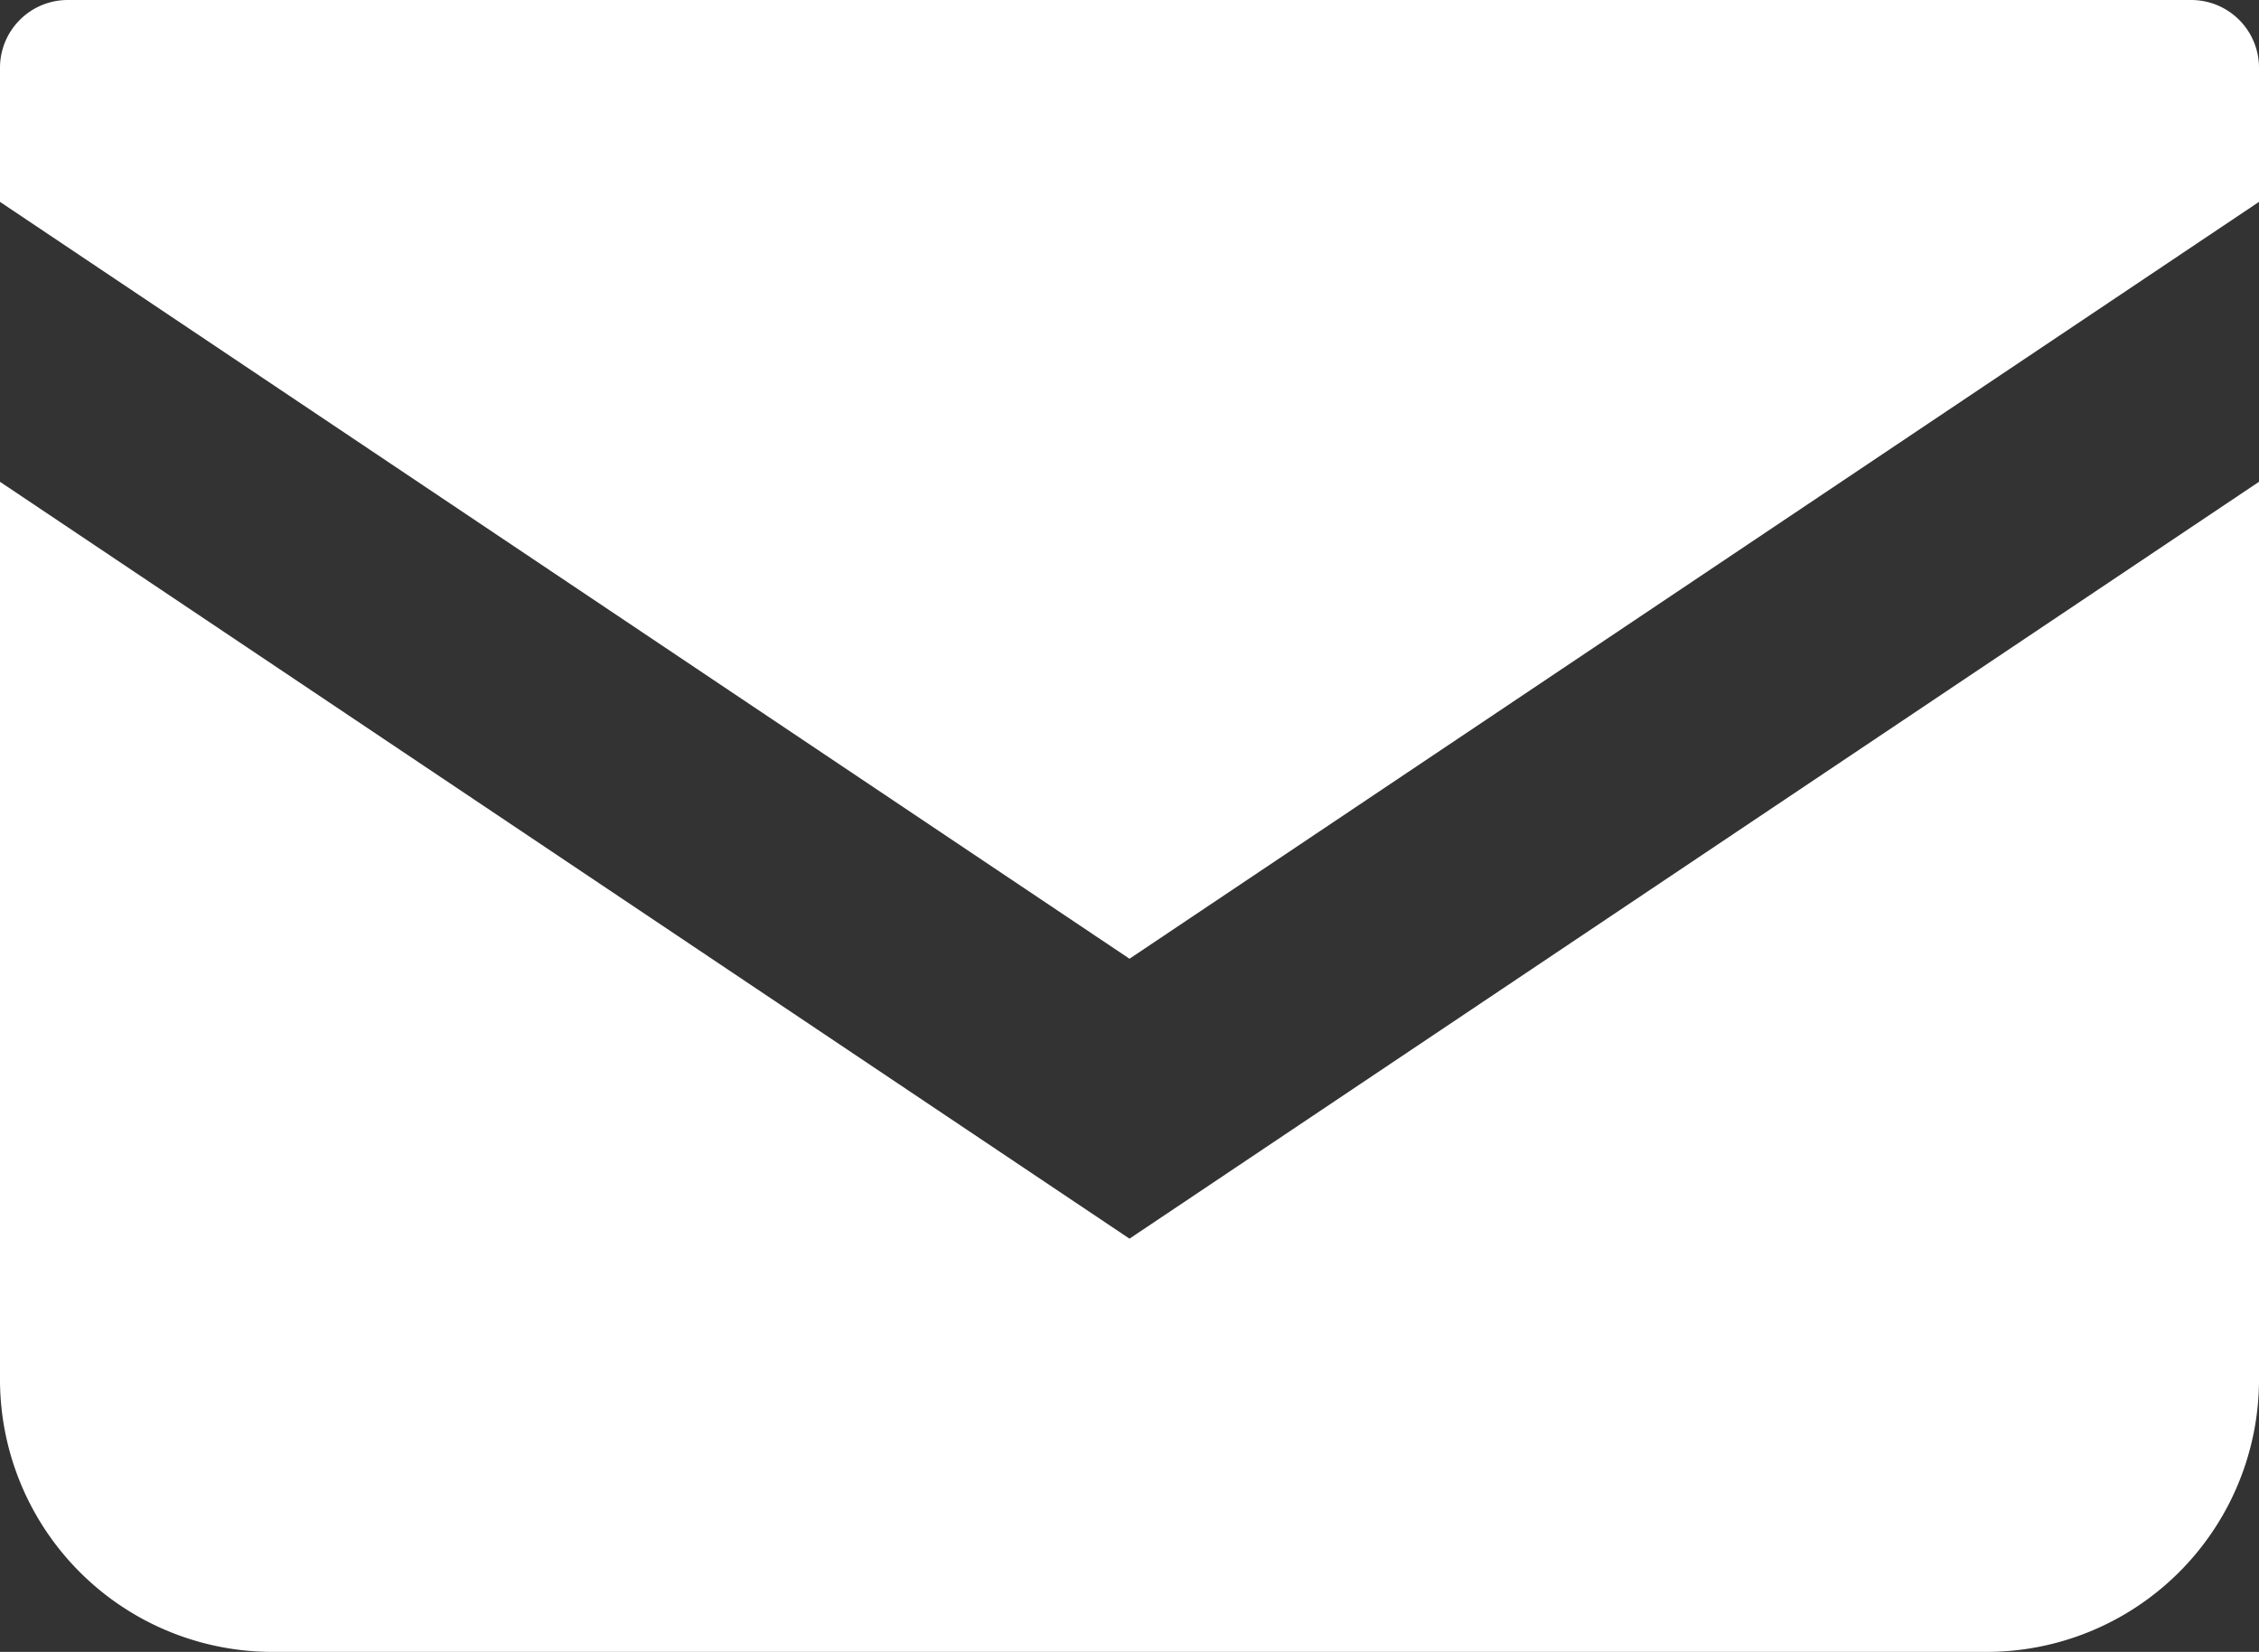 <svg xmlns="http://www.w3.org/2000/svg" width="20" height="14.623" viewBox="0 0 20 14.623">
  <rect x="0" y="0" width="20" height="14.623" fill="#333333" stroke="none"/>
  <g id="メールの無料アイコン" transform="translate(0 -68.828)">
    <path id="パス_349" data-name="パス 349" d="M19.4,68.828H.6a.6.6,0,0,0-.6.6v1.187l10,6.7,10-6.7V69.432A.6.6,0,0,0,19.4,68.828Z" fill="#fff"/>
    <path id="パス_350" data-name="パス 350" d="M0,178v7.945a2.412,2.412,0,0,0,2.413,2.413H17.587A2.412,2.412,0,0,0,20,185.946V178l-10,6.7Z" transform="translate(0 -104.907)" fill="#fff"/>
  </g>
</svg>
